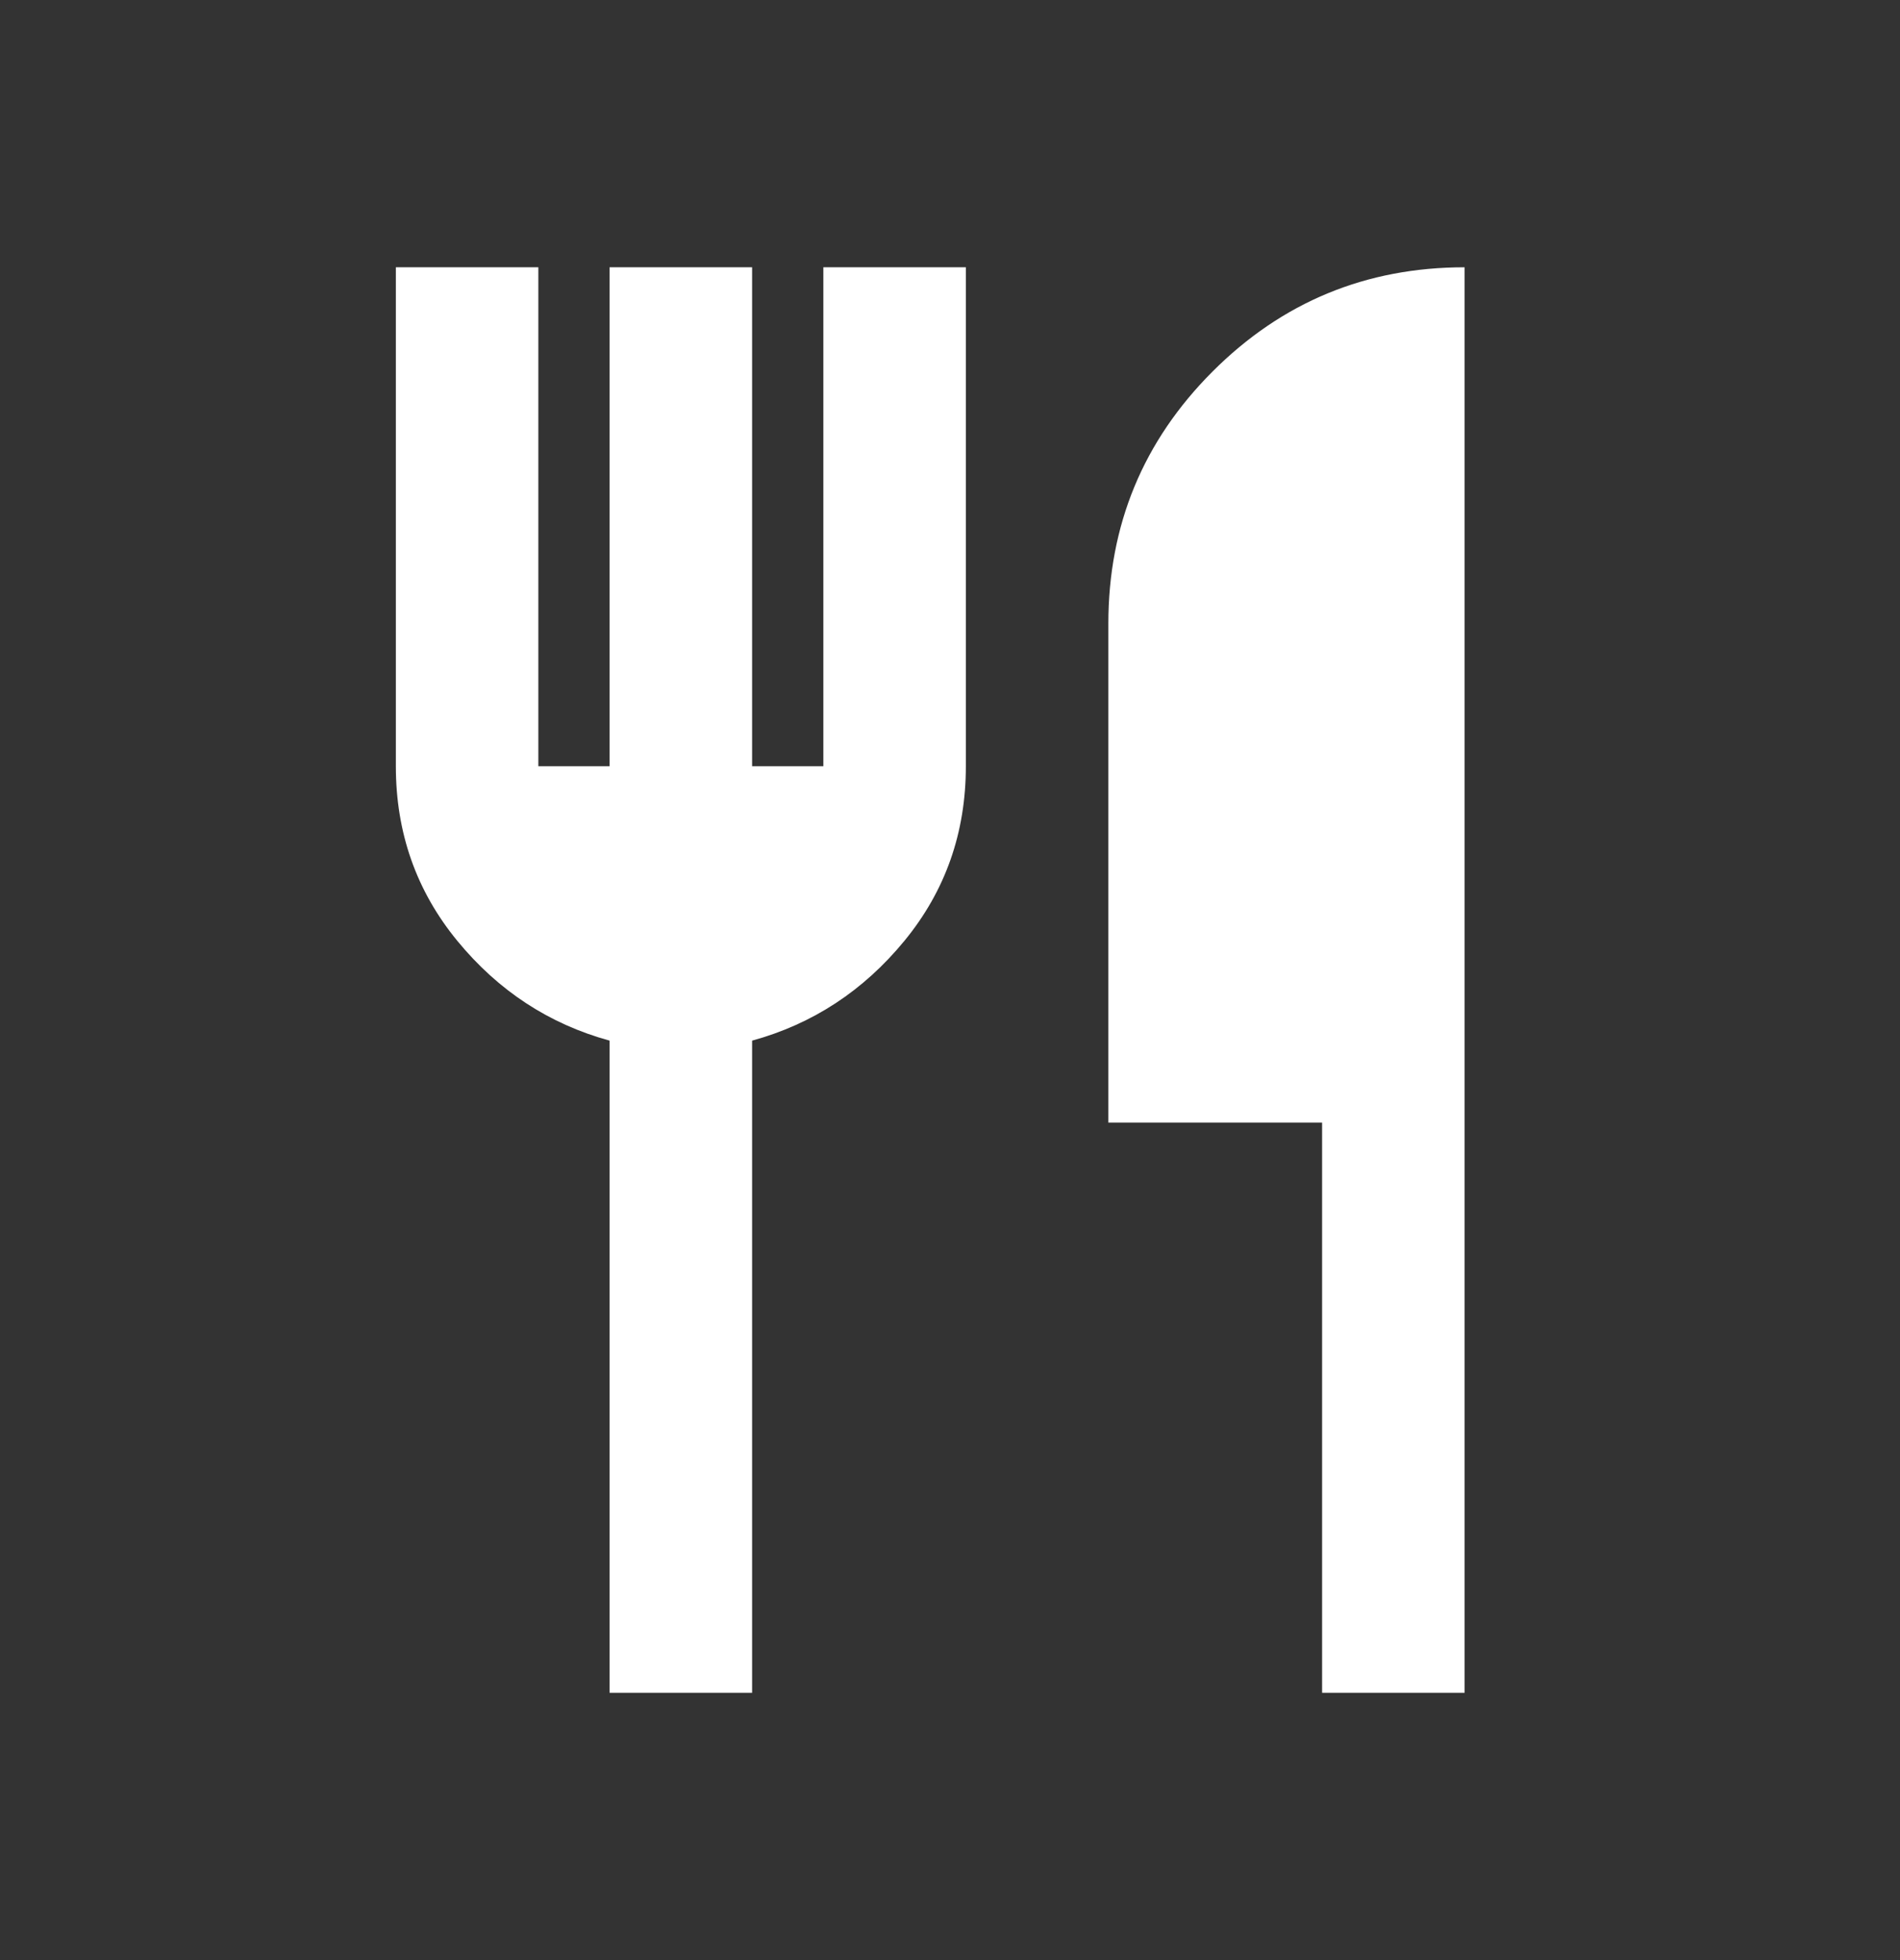 <?xml version="1.0" encoding="UTF-8"?>
<svg xmlns="http://www.w3.org/2000/svg" width="32" height="33" viewBox="0 0 32 33" fill="none">
  <rect x="0" y="0" width="32" height="33" fill="#333333" stroke="none"/>
  <mask style="mask-type:alpha" maskUnits="userSpaceOnUse" x="0" y="0" width="32" height="33">
    <rect y="0.5" width="32" height="32" fill="#D9D9D9"></rect>
  </mask>
  <g>
    <path d="M10.267 28.5V17.52C9.247 17.24 8.392 16.68 7.702 15.84C7.012 15 6.667 14.02 6.667 12.9V4.5H9.067V12.9H10.267V4.5H12.667V12.9H13.867V4.5H16.267V12.9C16.267 14.02 15.922 15 15.232 15.84C14.542 16.68 13.687 17.24 12.667 17.52V28.5H10.267ZM22.267 28.5V18.9H18.667V10.5C18.667 8.84 19.252 7.425 20.422 6.255C21.592 5.085 23.007 4.5 24.667 4.5V28.5H22.267Z" fill="white"></path>
  </g>
</svg>
